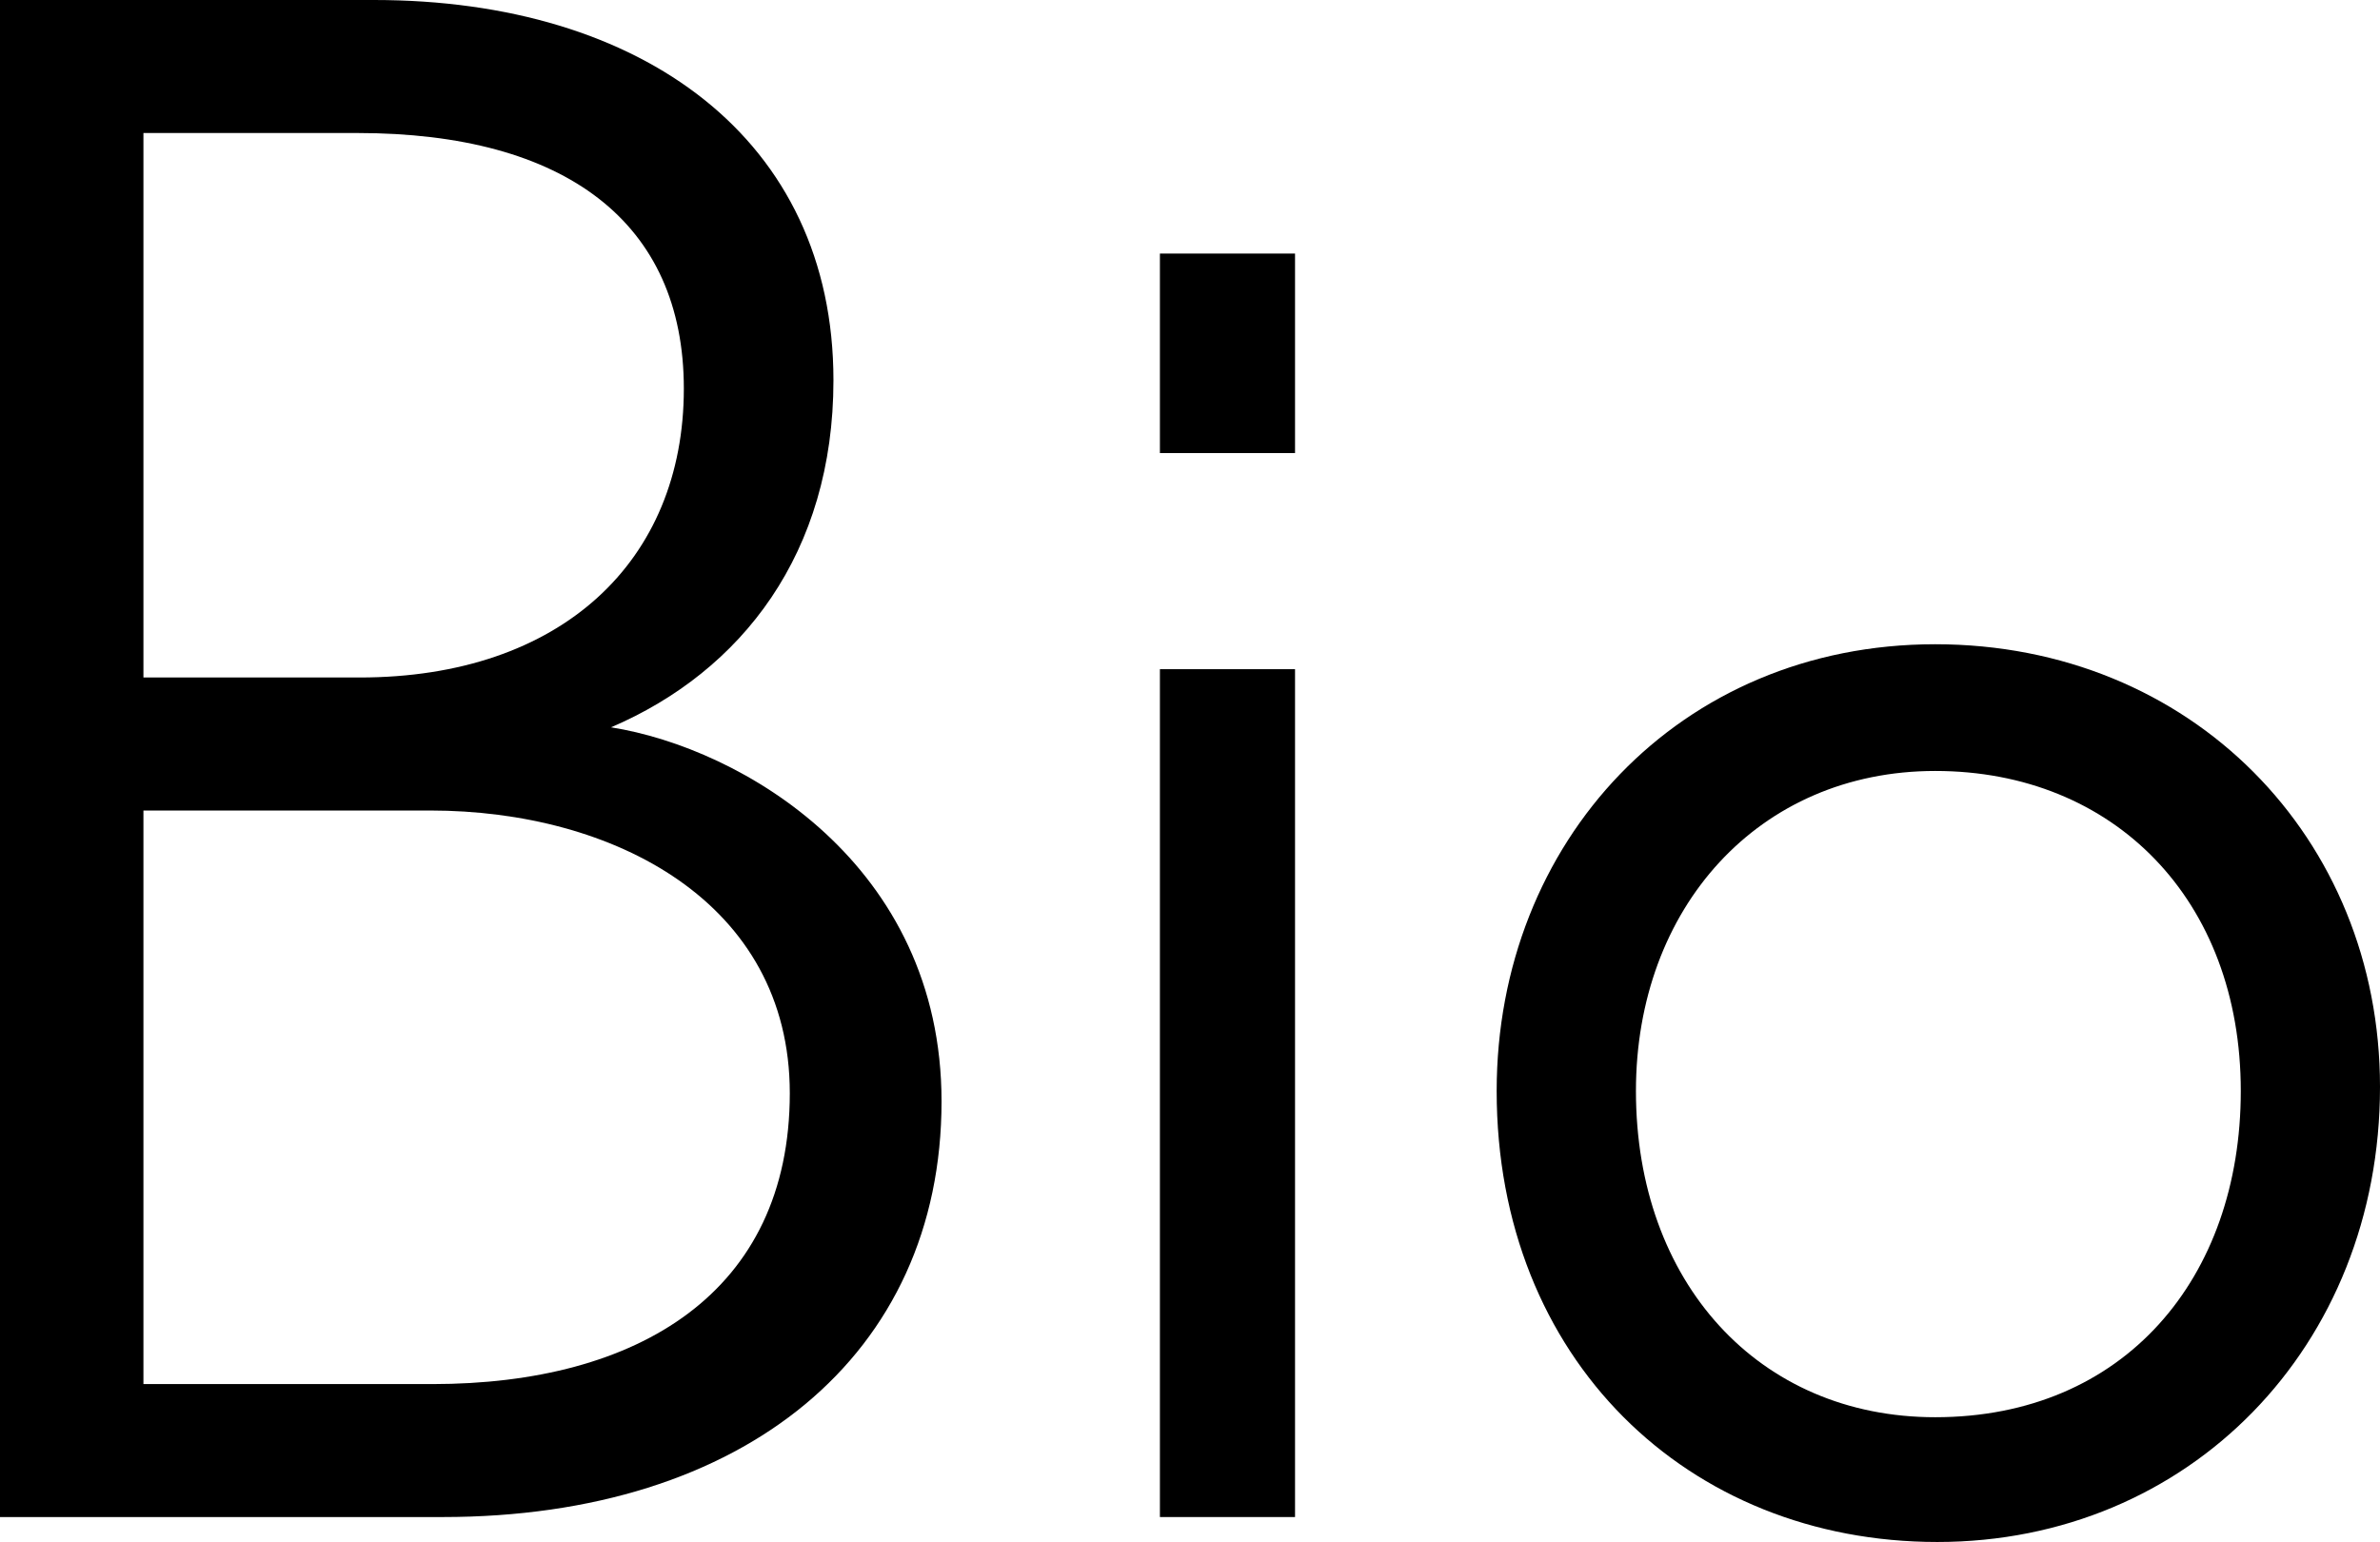 <?xml version="1.0" encoding="utf-8"?>
<!-- Generator: Adobe Illustrator 15.0.0, SVG Export Plug-In . SVG Version: 6.00 Build 0)  -->
<!DOCTYPE svg PUBLIC "-//W3C//DTD SVG 1.1//EN" "http://www.w3.org/Graphics/SVG/1.1/DTD/svg11.dtd">
<svg version="1.1" id="Layer_1" xmlns="http://www.w3.org/2000/svg" xmlns:xlink="http://www.w3.org/1999/xlink" x="0px" y="0px"
	 width="41.218px" height="26.709px" viewBox="0 0 41.218 26.709" enable-background="new 0 0 41.218 26.709" xml:space="preserve">
<g>
	<path d="M7.667,26.277H0V0h6.479c4.644,0,7.955,2.412,7.955,6.587c0,2.988-1.583,5.039-3.852,6.011
		c2.268,0.36,5.724,2.375,5.724,6.479C16.306,23.469,12.886,26.277,7.667,26.277z M6.191,2.304H2.484v9.431h3.743
		c3.492,0,5.616-2.016,5.616-5.003C11.843,3.852,9.791,2.304,6.191,2.304z M7.451,14.039H2.484v9.935h5.003
		c3.563,0,6.191-1.584,6.191-5.04C13.678,15.622,10.619,14.039,7.451,14.039z"/>
	<path d="M20.088,7.847V4.392h2.34v3.456H20.088z M20.088,26.277V11.591h2.34v14.686H20.088z"/>
	<path d="M33.551,26.709c-4.319,0-7.631-3.168-7.631-7.811c0-4.32,3.168-7.739,7.595-7.739c4.428,0,7.703,3.348,7.703,7.667
		C41.218,23.325,37.907,26.709,33.551,26.709z M33.515,13.354c-3.06,0-5.183,2.375-5.183,5.543c0,3.312,2.124,5.651,5.183,5.651
		c3.275,0,5.292-2.412,5.292-5.651C38.807,15.586,36.611,13.354,33.515,13.354z"/>
</g>
</svg>
